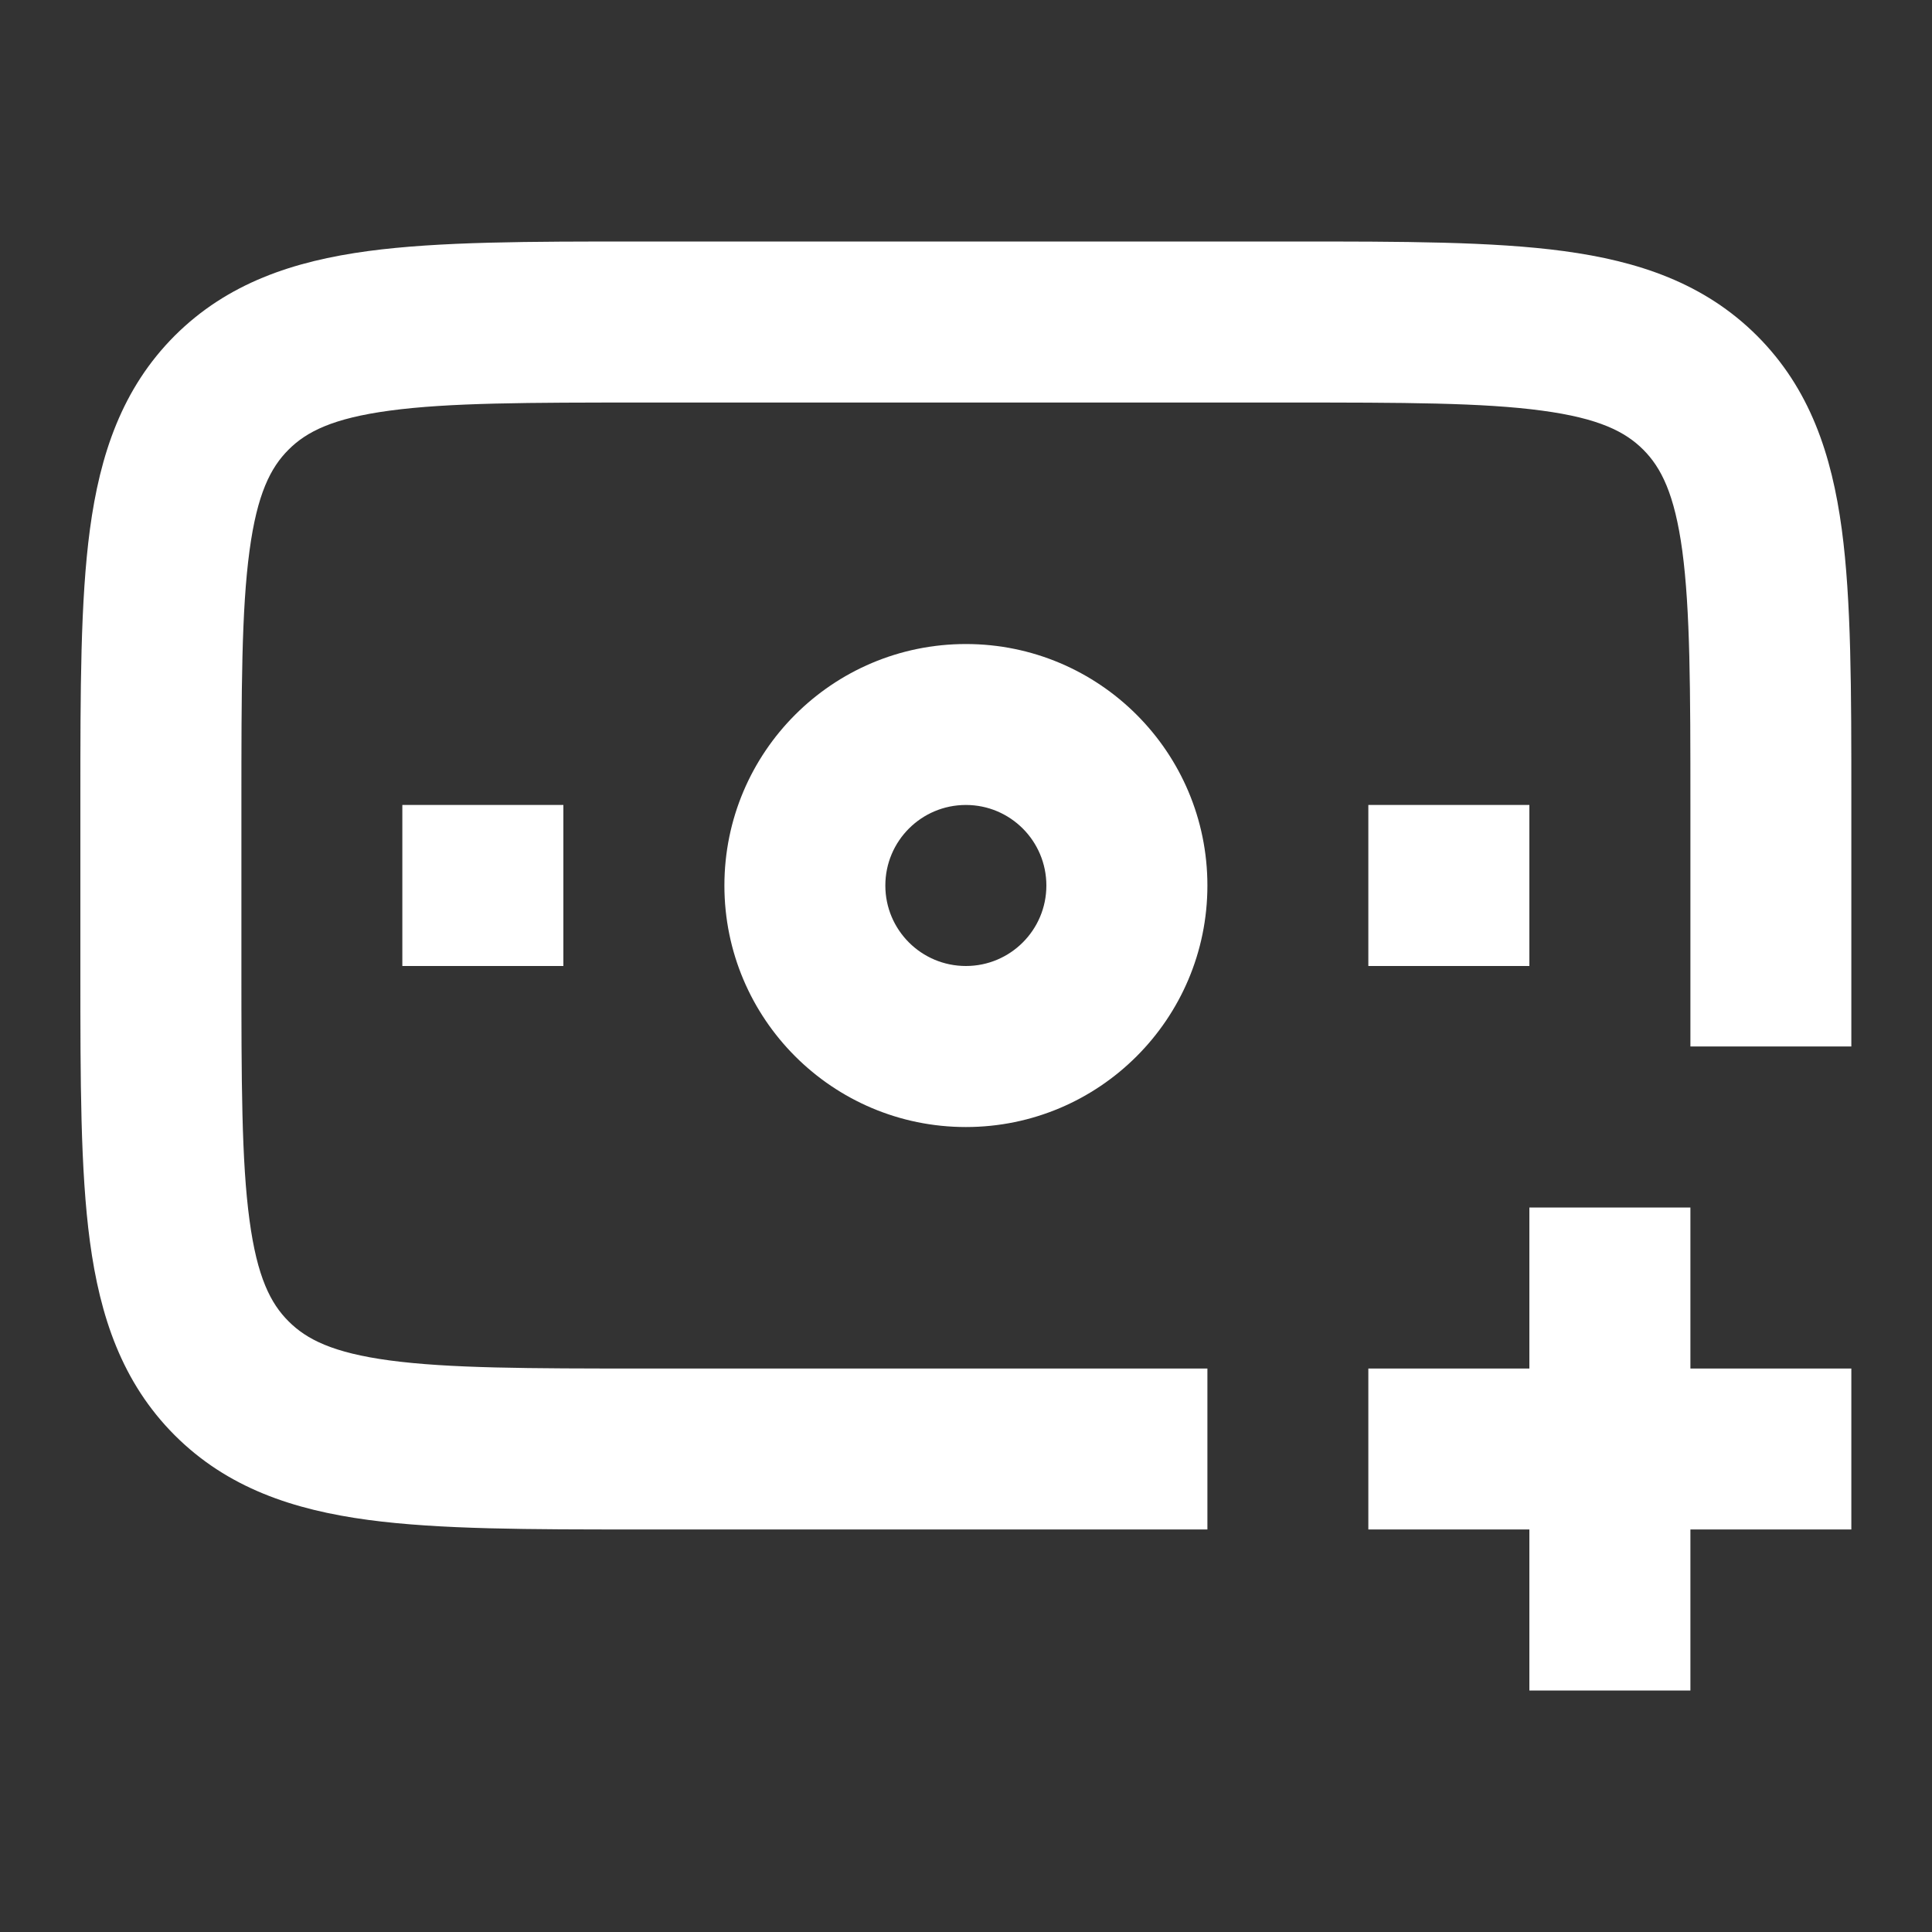 <svg width="20" height="20" viewBox="0 0 20 20" fill="none" xmlns="http://www.w3.org/2000/svg">
<rect x="0" y="0" width="20" height="20" fill="#333333" stroke="none"/>
<path fill-rule="evenodd" clip-rule="evenodd" d="M6.607 2.5H13.391C14.519 2.5 15.45 2.5 16.186 2.599C16.959 2.703 17.642 2.93 18.189 3.476C18.736 4.023 18.962 4.706 19.066 5.479C19.165 6.216 19.165 7.146 19.165 8.275V10.833H17.499V8.333C17.499 7.131 17.497 6.314 17.415 5.701C17.335 5.113 17.196 4.84 17.011 4.655C16.825 4.469 16.553 4.33 15.964 4.251C15.352 4.168 14.534 4.167 13.332 4.167H6.665C5.463 4.167 4.646 4.168 4.033 4.251C3.445 4.33 3.172 4.469 2.987 4.655C2.801 4.84 2.662 5.113 2.583 5.701C2.5 6.314 2.499 7.131 2.499 8.333V10C2.499 11.202 2.5 12.02 2.583 12.632C2.662 13.22 2.801 13.493 2.987 13.678C3.172 13.864 3.445 14.004 4.033 14.083C4.646 14.165 5.463 14.167 6.665 14.167H12.499V15.833L6.607 15.833C5.478 15.833 4.548 15.833 3.811 15.734C3.038 15.63 2.355 15.404 1.808 14.857C1.262 14.31 1.035 13.627 0.931 12.854C0.832 12.118 0.832 11.187 0.832 10.059V8.275C0.832 7.146 0.832 6.216 0.931 5.479C1.035 4.706 1.262 4.023 1.808 3.476C2.355 2.93 3.038 2.703 3.811 2.599C4.548 2.5 5.478 2.5 6.607 2.5ZM9.999 8.333C9.538 8.333 9.165 8.706 9.165 9.167C9.165 9.627 9.538 10 9.999 10C10.459 10 10.832 9.627 10.832 9.167C10.832 8.706 10.459 8.333 9.999 8.333ZM7.499 9.167C7.499 7.786 8.618 6.667 9.999 6.667C11.379 6.667 12.499 7.786 12.499 9.167C12.499 10.547 11.379 11.667 9.999 11.667C8.618 11.667 7.499 10.547 7.499 9.167ZM5.832 10H4.165V8.333H5.832V10ZM15.832 10H14.165V8.333H15.832V10ZM15.832 14.167V12.5H17.499V14.167H19.165V15.833H17.499V17.5H15.832V15.833H14.165V14.167H15.832Z" fill="white"/>
</svg>
